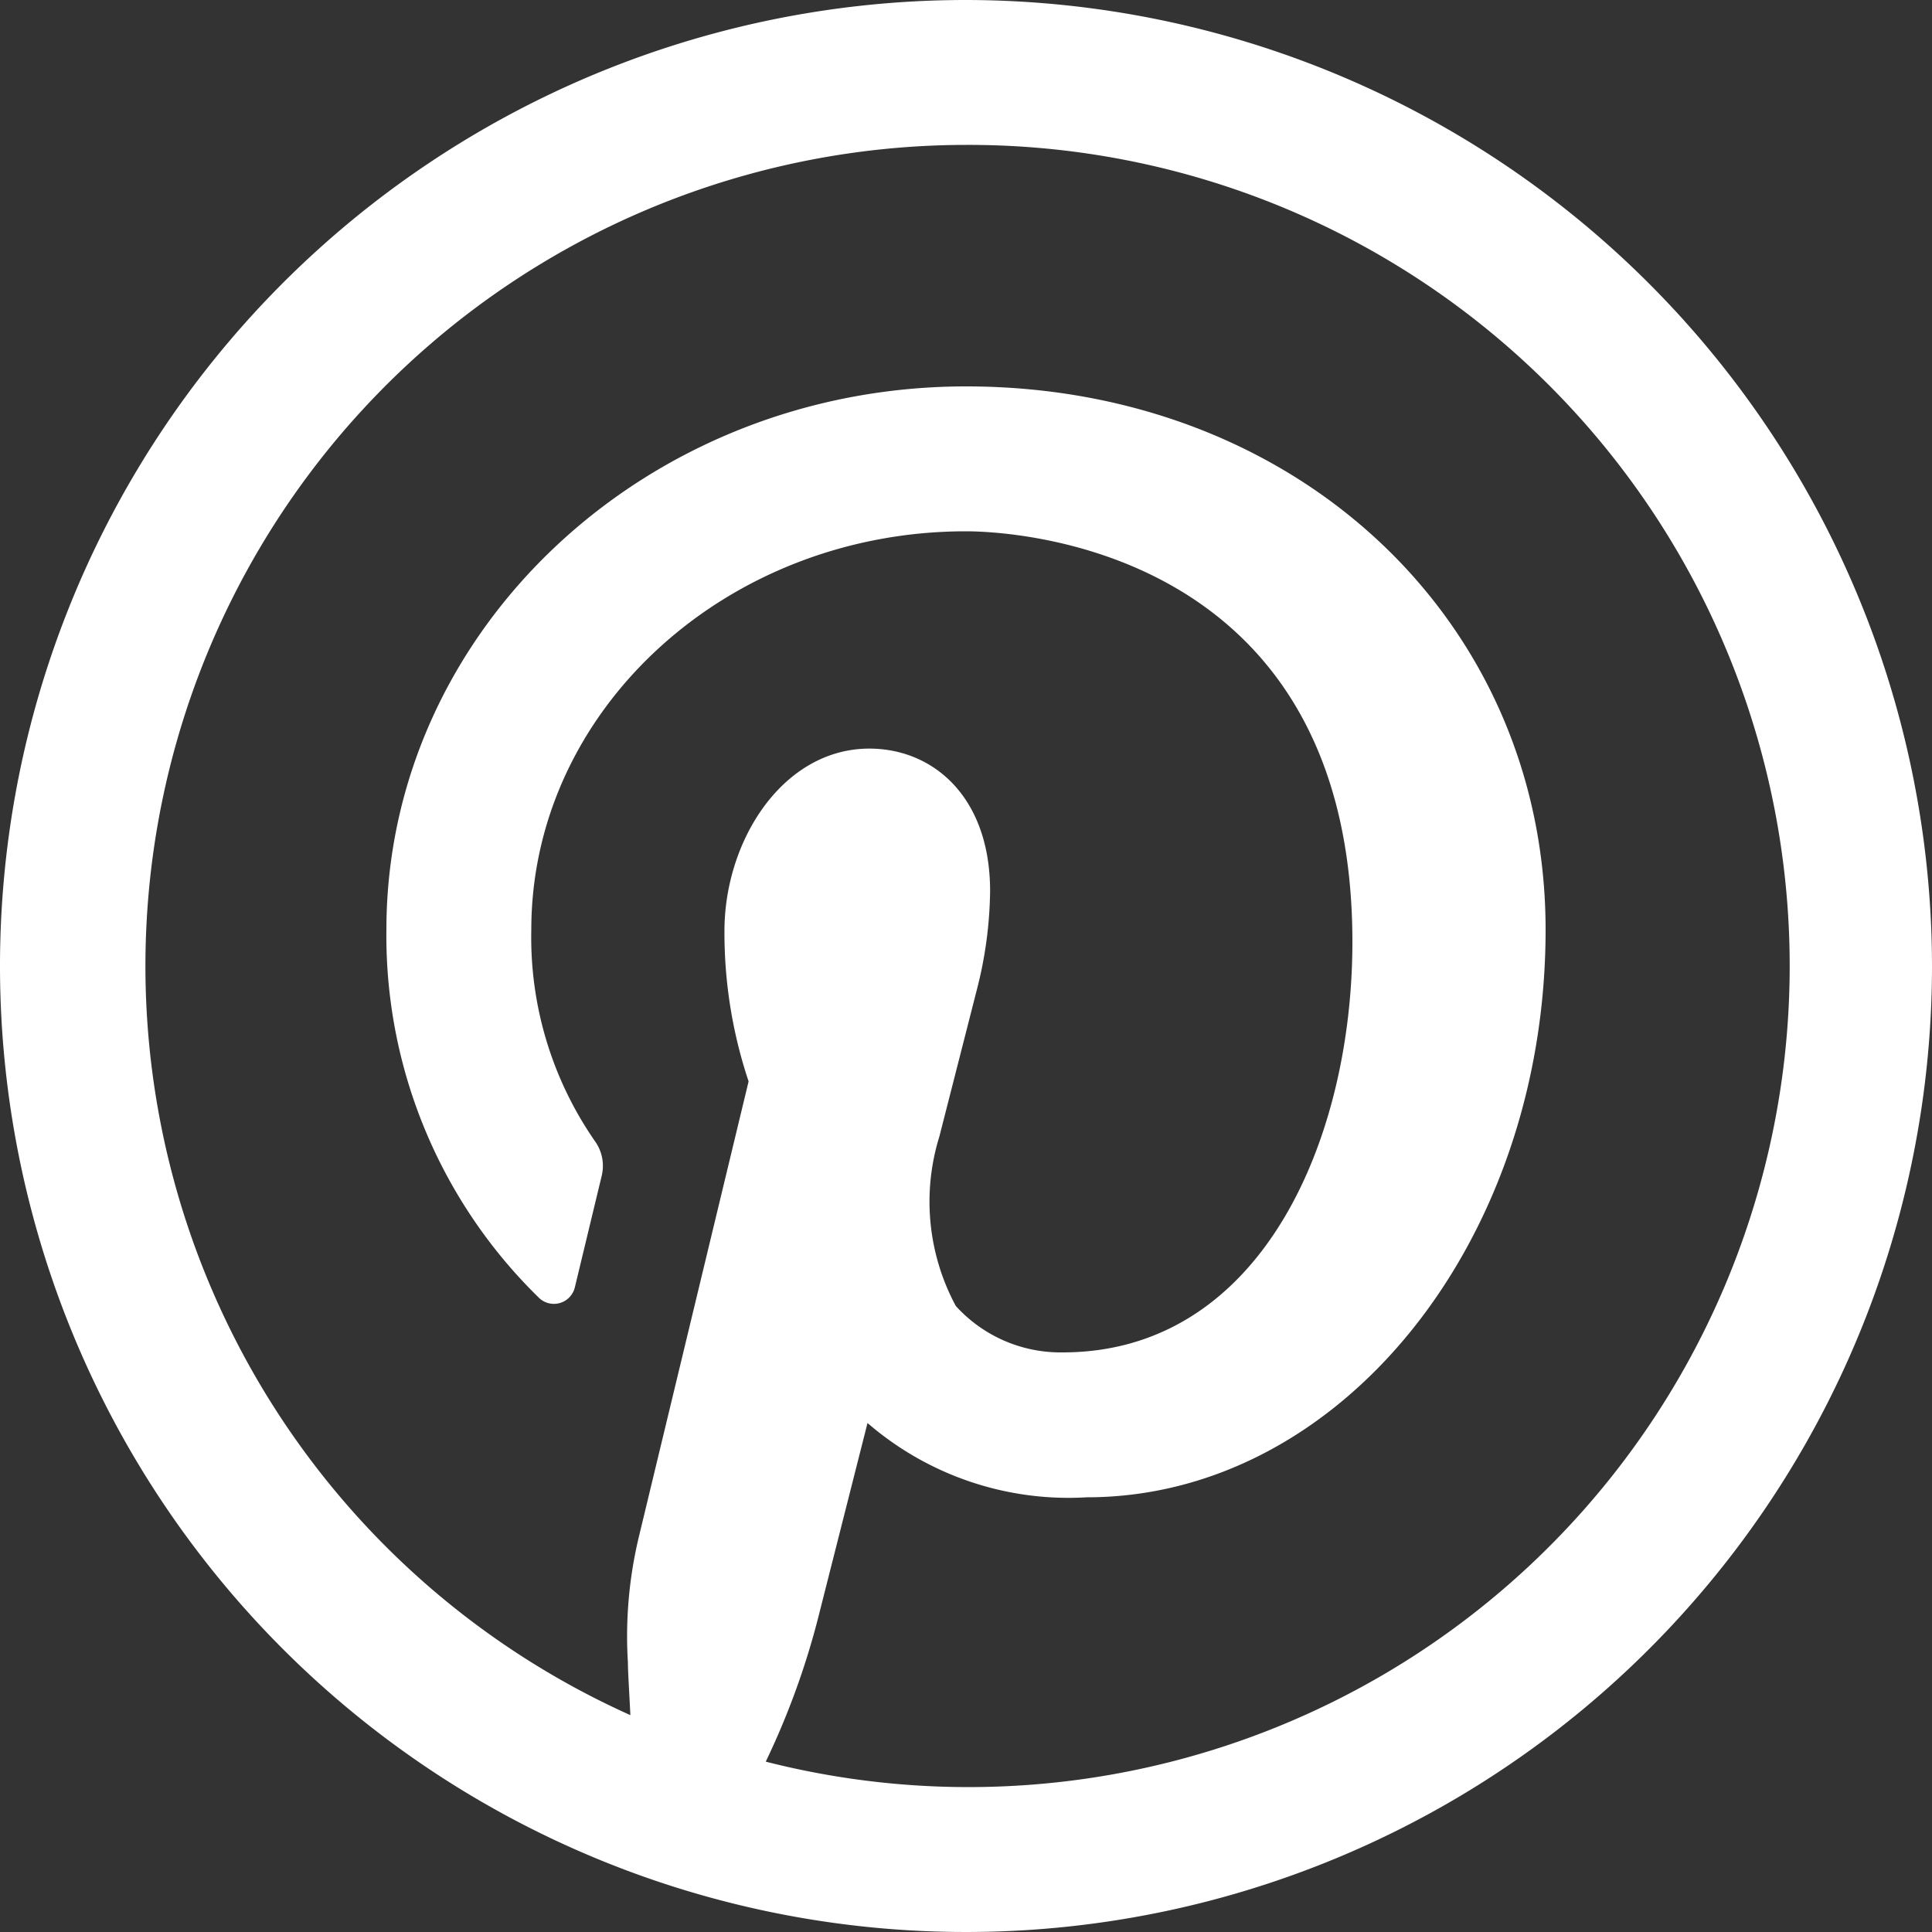 <svg xmlns="http://www.w3.org/2000/svg" width="40" height="40" viewBox="0 0 40 40">
  <rect x="0" y="0" width="40" height="40" fill="#333333" stroke="none"/>
  <path id="pinterest-icon_1_" data-name="pinterest-icon (1)" d="M24,4A20,20,0,1,0,44,24,20.023,20.023,0,0,0,24,4Zm0,3a17,17,0,1,1-4.146,33.473,16.1,16.1,0,0,0,1.076-2.943l1.031-4.068A6.364,6.364,0,0,0,26.5,35c5.24,0,9.5-5.27,9.5-11.75C36,16.84,30.84,12,24,12c-6.62,0-12,5.05-12,11.25a10.473,10.473,0,0,0,3.17,7.631.446.446,0,0,0,.73-.221l.561-2.33a.877.877,0,0,0-.141-.7A7.4,7.4,0,0,1,15,23.25C15,18.7,19.04,15,24,15c.82,0,8,.24,8,8.5,0,4.09-1.88,8.5-6,8.5a2.929,2.929,0,0,1-2.211-.961,4.556,4.556,0,0,1-.34-3.51l.771-3.02a8.512,8.512,0,0,0,.279-2.061c0-1.95-1.18-2.949-2.5-2.949-1.78,0-3,1.889-3,3.779a9.7,9.7,0,0,0,.5,3.111l-2.27,9.42A8.834,8.834,0,0,0,17,38.42c0,.2.035.73.051,1.09A17,17,0,0,1,24,7Z" transform="translate(-4 -4)" fill="#fff"/>
</svg>
